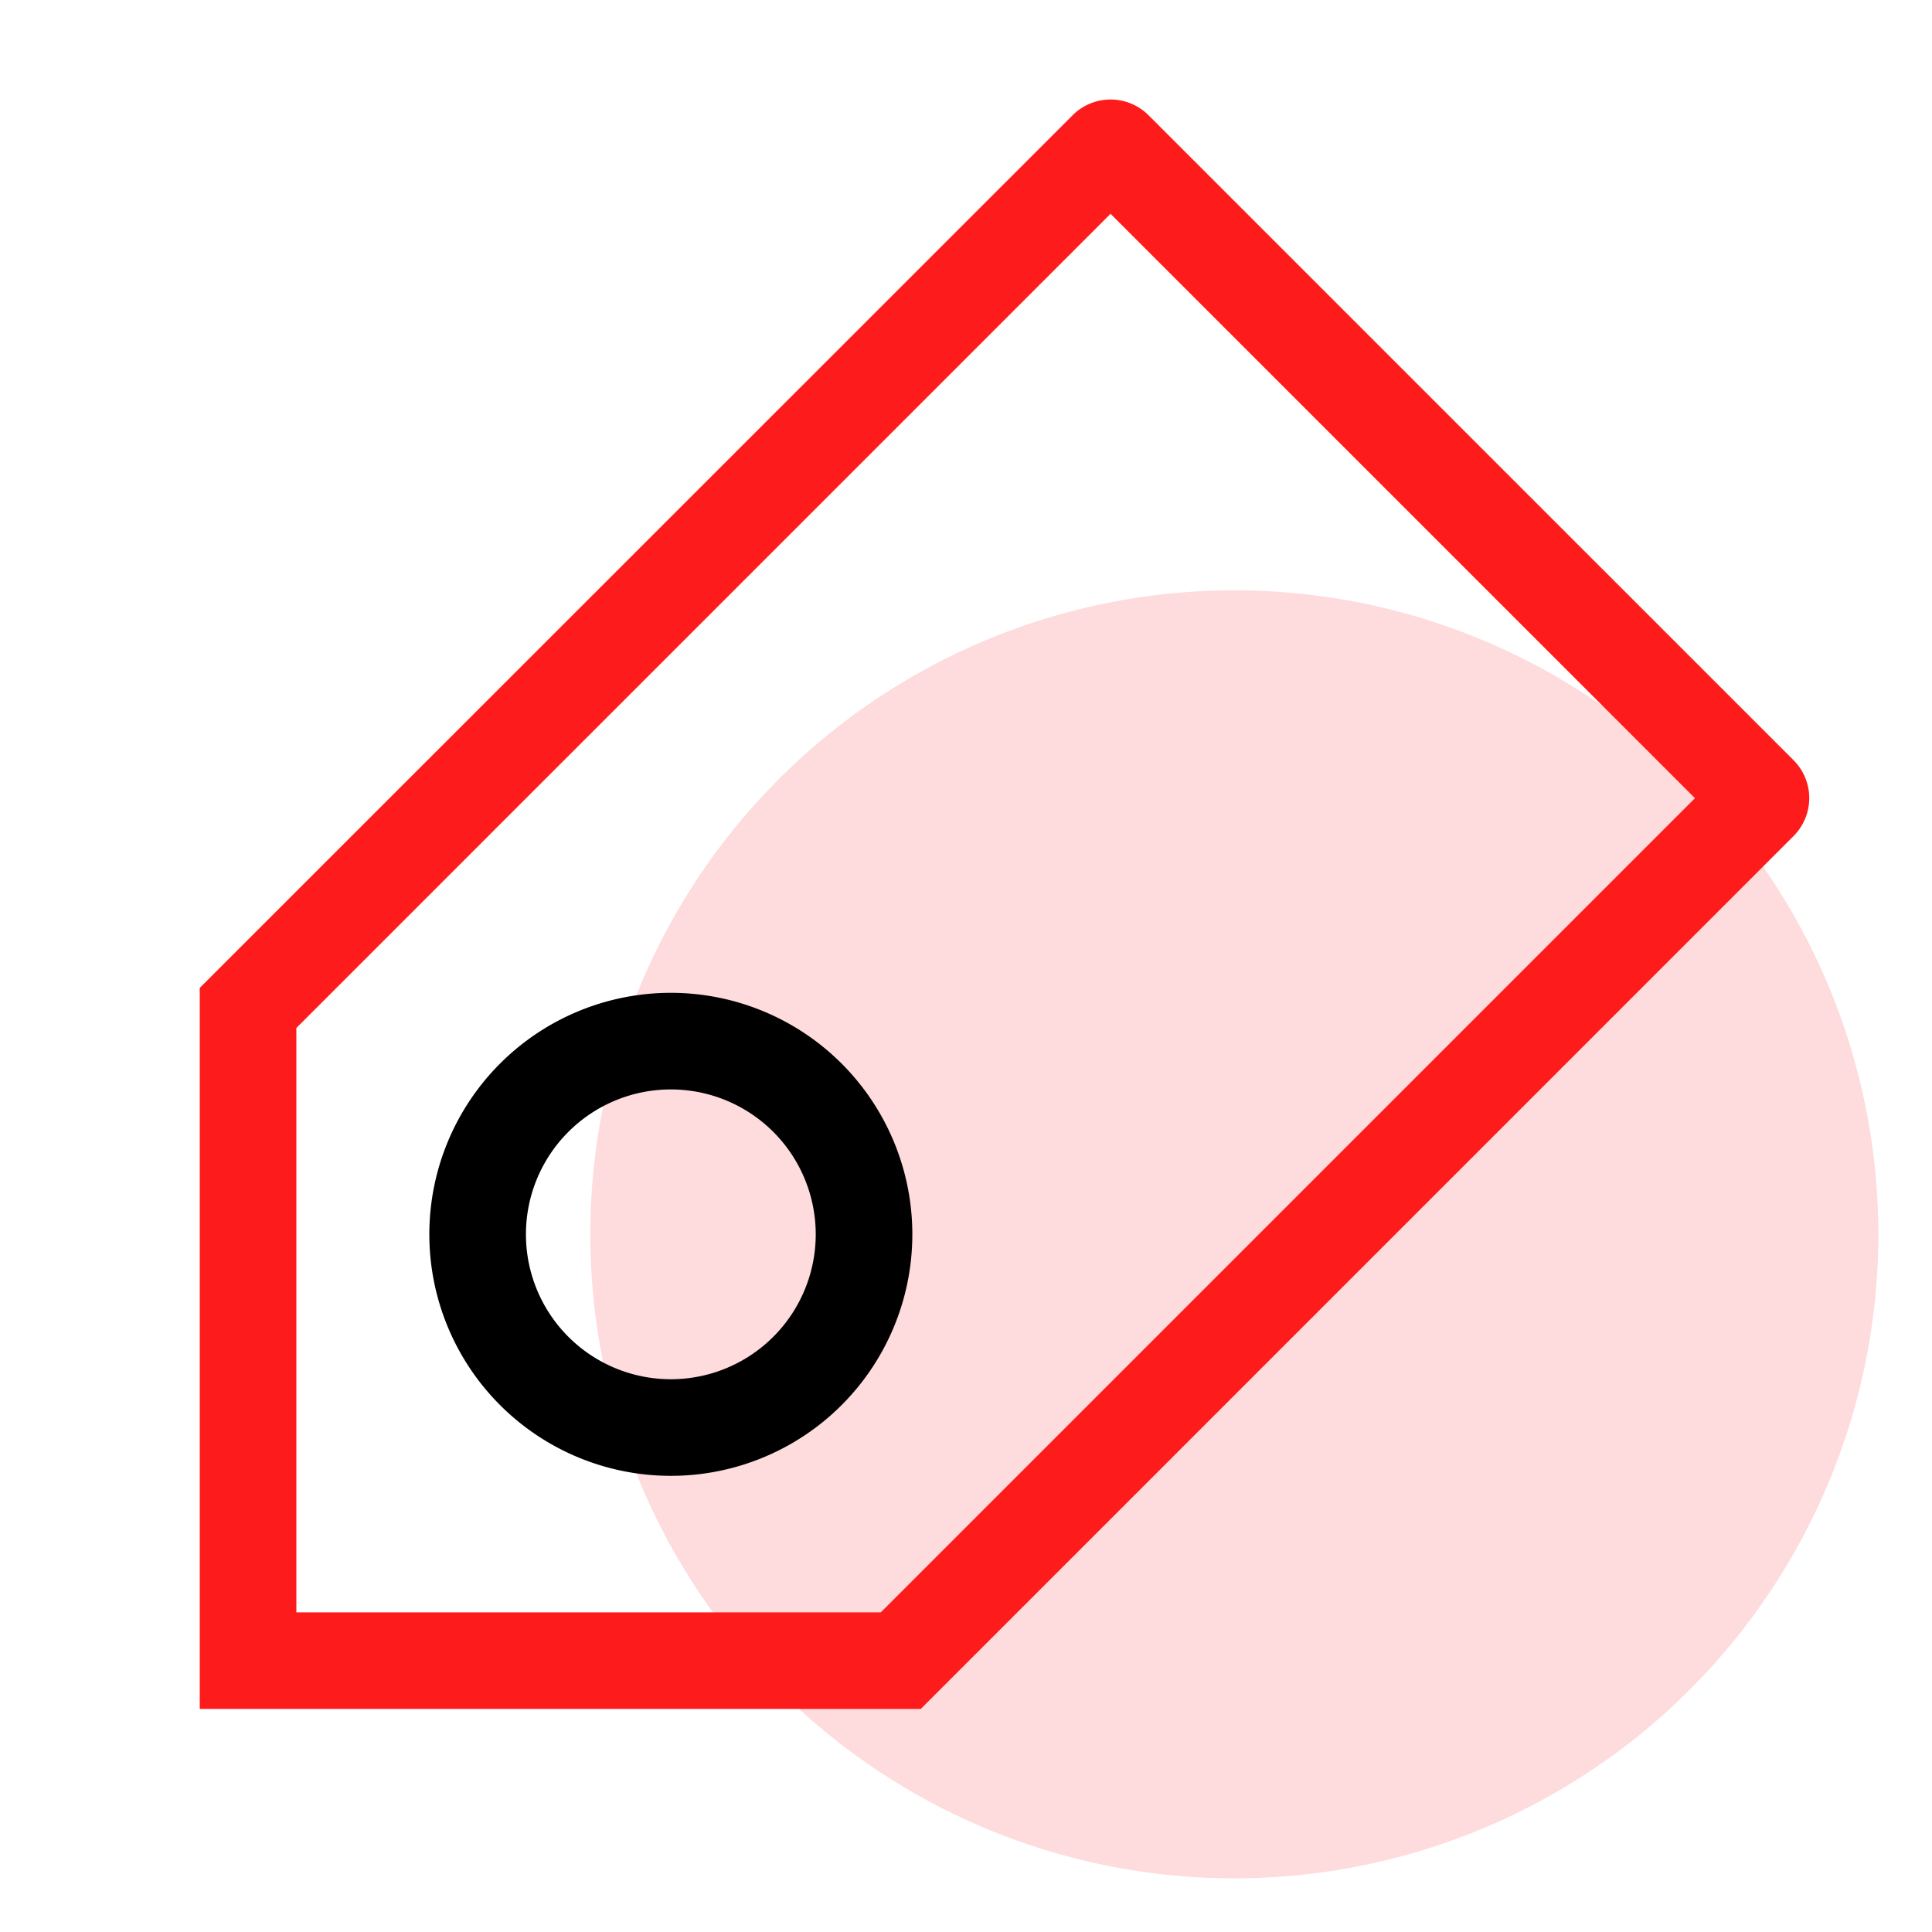 <?xml version="1.0" standalone="no"?><!DOCTYPE svg PUBLIC "-//W3C//DTD SVG 1.1//EN" "http://www.w3.org/Graphics/SVG/1.1/DTD/svg11.dtd"><svg class="icon" width="200px" height="200.00px" viewBox="0 0 1024 1024" version="1.1" xmlns="http://www.w3.org/2000/svg"><path d="M654.222 654.222m-341.333 0a341.333 341.333 0 1 0 682.667 0 341.333 341.333 0 1 0-682.667 0Z" fill="#FD4D54" opacity=".2" /><path d="M105.87 905.756v-382.151l462.649-462.535a28.444 28.444 0 0 1 40.22 0l341.874 341.845a28.444 28.444 0 0 1 0 40.22l-462.564 462.62z m51.2-360.903v309.732h309.76l431.531-431.531-309.76-309.732z" fill="#FD1C1B" /><path d="M355.556 577.422a76.8 76.8 0 1 0 76.8 76.8 76.8 76.8 0 0 0-76.8-76.8m0-51.2a128 128 0 1 1-128 128 128 128 0 0 1 128-128z"  /></svg>